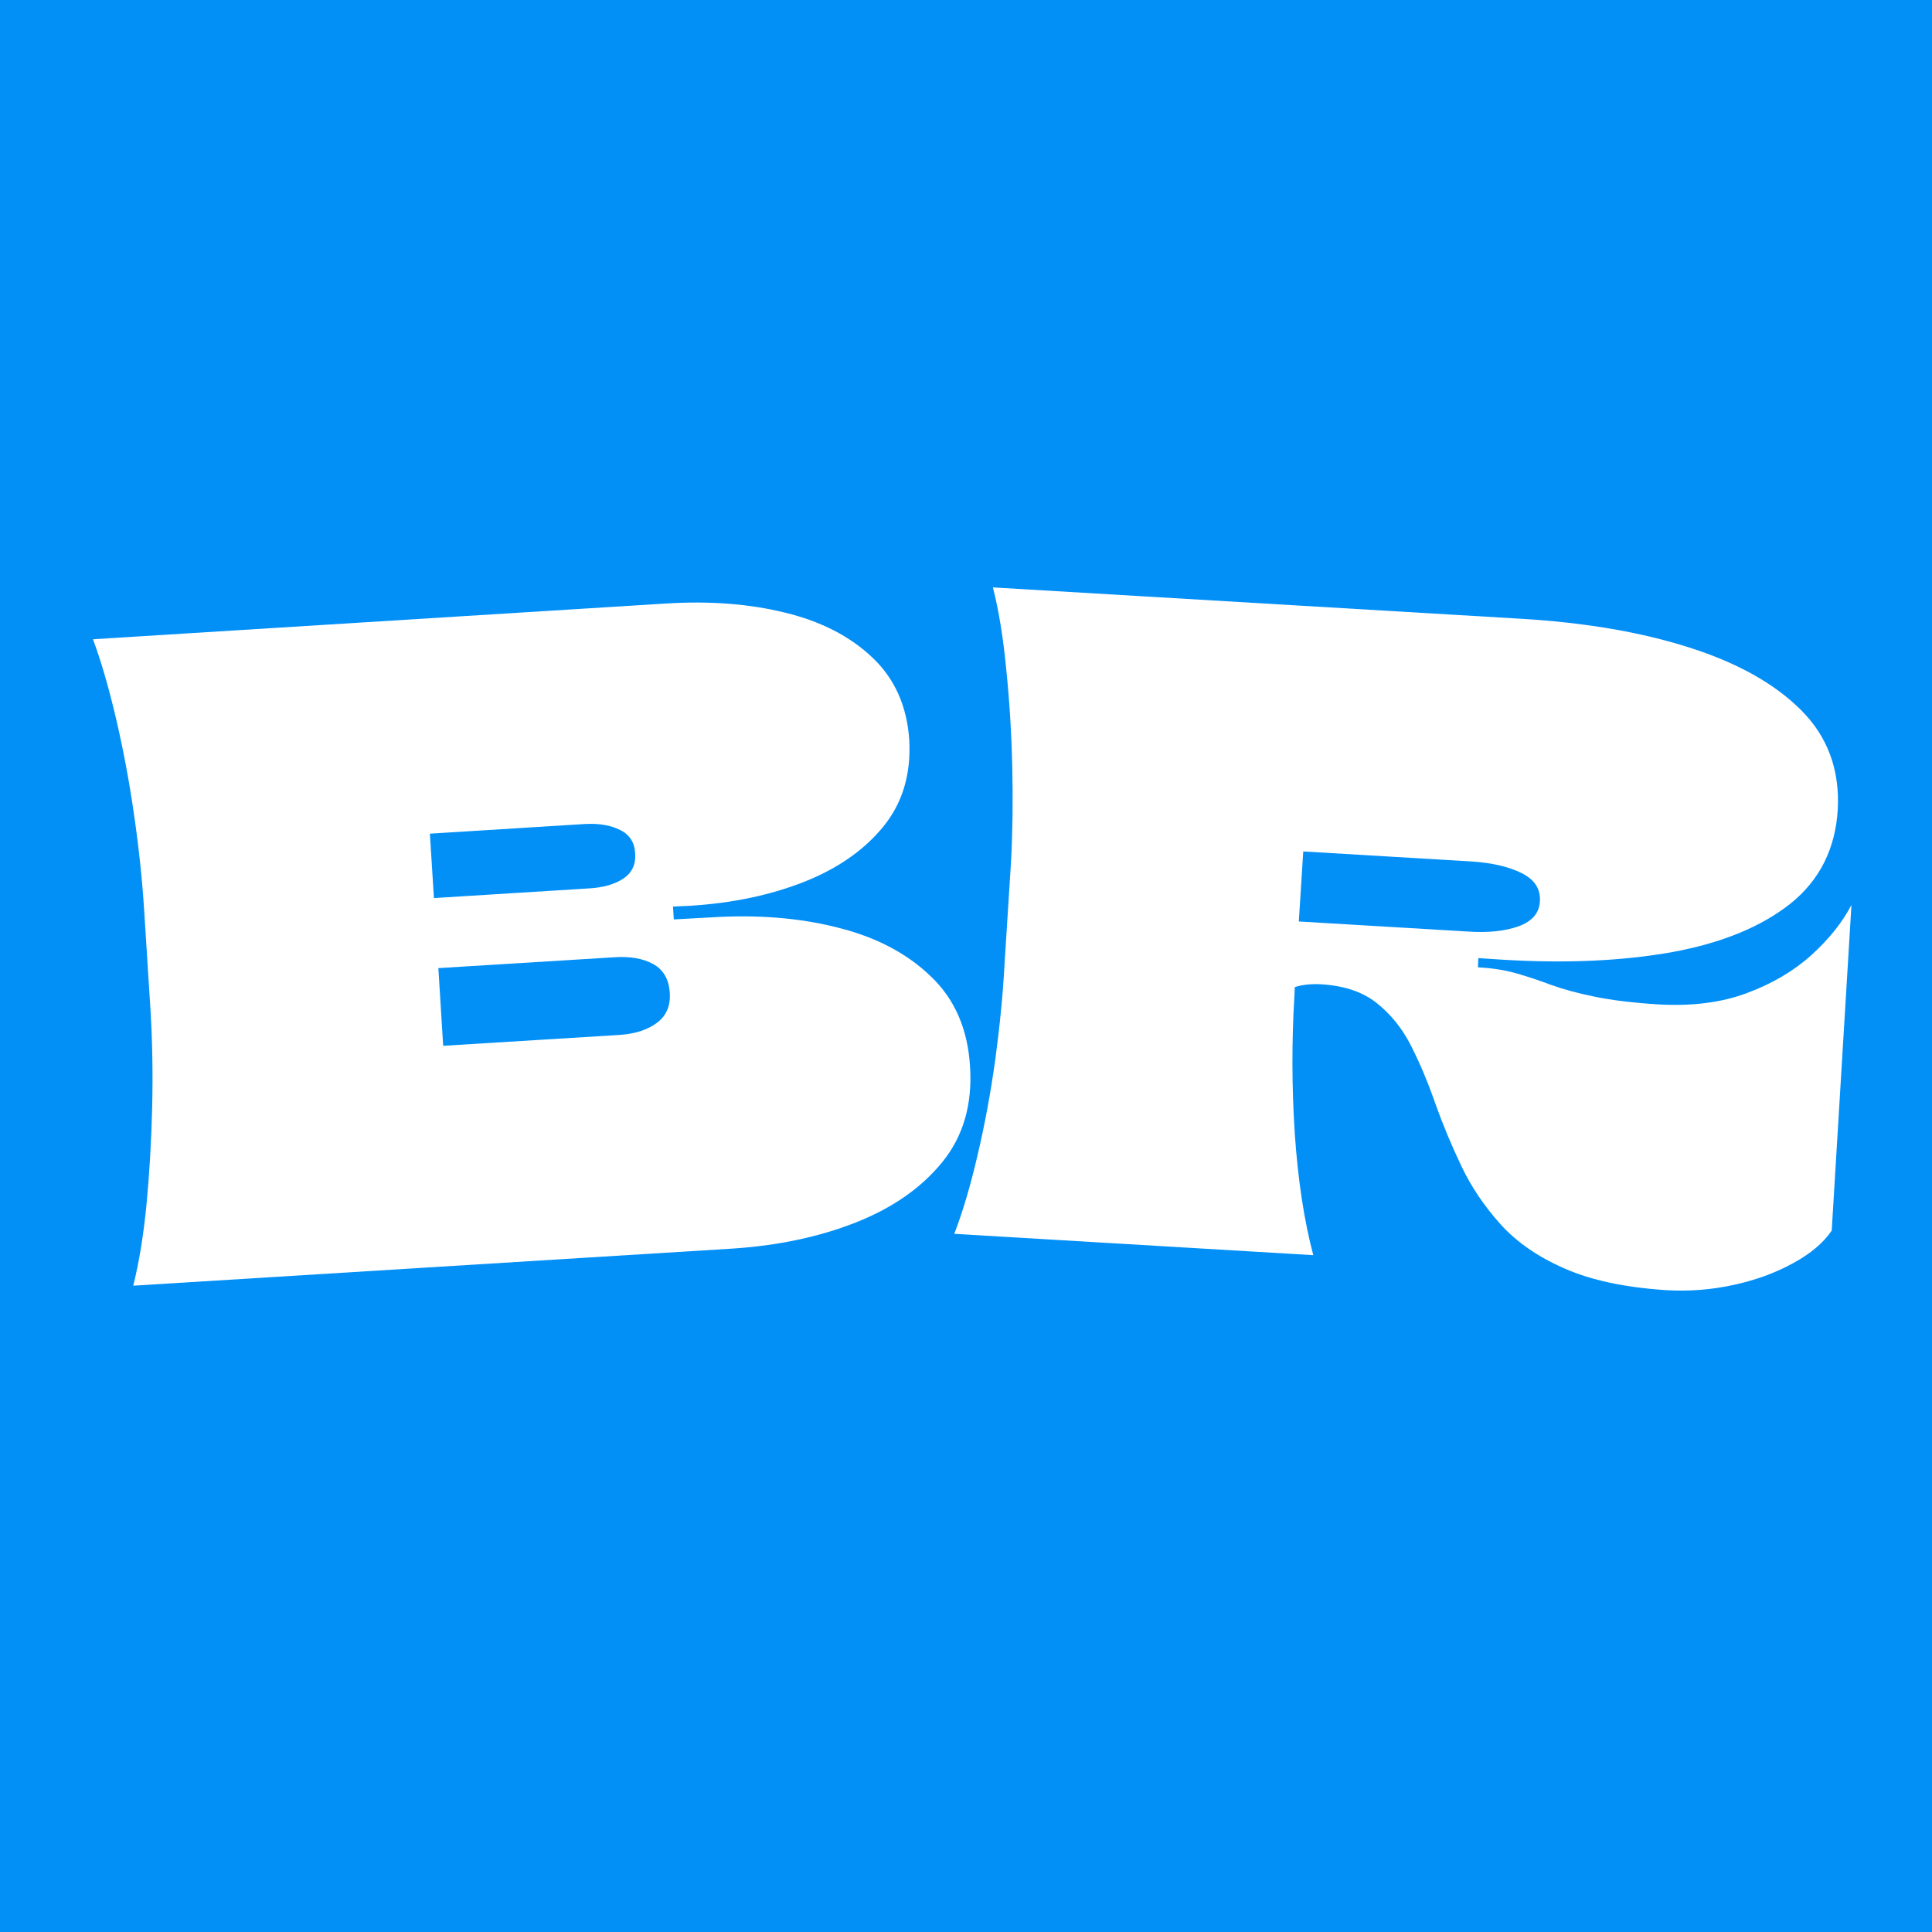 <svg xmlns="http://www.w3.org/2000/svg" xmlns:xlink="http://www.w3.org/1999/xlink" width="100" zoomAndPan="magnify" viewBox="0 0 75 75" height="100" preserveAspectRatio="xMidYMid meet" version="1.0"><defs><g/><clipPath id="5f1fe84caf"><path d="M 2 0.32 L 38 0.32 L 38 28 L 2 28 Z M 2 0.32 " clip-rule="nonzero"/></clipPath><clipPath id="25a55cc453"><path d="M 36 0.32 L 72 0.32 L 72 29 L 36 29 Z M 36 0.32 " clip-rule="nonzero"/></clipPath><clipPath id="f69182a2bd"><rect x="0" width="74" y="0" height="39"/></clipPath></defs><rect x="-7.5" width="90" fill="#ffffff" y="-7.5" height="90" fill-opacity="1"/><rect x="-7.5" width="90" fill="#0290f7" y="-7.5" height="90" fill-opacity="1"/><g transform="matrix(1, 0, 0, 1, 1, 22)"><g clip-path="url(#f69182a2bd)"><g clip-path="url(#5f1fe84caf)"><g fill="#ffffff" fill-opacity="1"><g transform="translate(2.626, 28.004)"><g><path d="M 1.547 -0.094 C 1.773 -1 1.945 -2.051 2.062 -3.25 C 2.176 -4.457 2.25 -5.711 2.281 -7.016 C 2.312 -8.328 2.289 -9.57 2.219 -10.75 L 1.969 -14.688 C 1.895 -15.852 1.766 -17.082 1.578 -18.375 C 1.391 -19.676 1.156 -20.926 0.875 -22.125 C 0.594 -23.32 0.297 -24.344 -0.016 -25.188 L 22.266 -26.578 C 23.941 -26.68 25.473 -26.562 26.859 -26.219 C 28.242 -25.883 29.367 -25.305 30.234 -24.484 C 31.109 -23.66 31.586 -22.586 31.672 -21.266 C 31.742 -19.941 31.406 -18.82 30.656 -17.906 C 29.914 -17 28.891 -16.285 27.578 -15.766 C 26.273 -15.254 24.812 -14.945 23.188 -14.844 L 22.5 -14.812 L 22.531 -14.312 L 23.969 -14.391 C 25.758 -14.504 27.395 -14.375 28.875 -14 C 30.363 -13.633 31.57 -13.004 32.5 -12.109 C 33.438 -11.223 33.945 -10.051 34.031 -8.594 C 34.125 -7.125 33.766 -5.891 32.953 -4.891 C 32.141 -3.891 31.02 -3.109 29.594 -2.547 C 28.164 -1.984 26.555 -1.645 24.766 -1.531 Z M 13.219 -15.141 L 19.234 -15.516 C 19.785 -15.547 20.227 -15.672 20.562 -15.891 C 20.906 -16.117 21.062 -16.445 21.031 -16.875 C 21.008 -17.301 20.816 -17.602 20.453 -17.781 C 20.086 -17.969 19.629 -18.047 19.078 -18.016 L 13.062 -17.641 Z M 13.578 -9.406 L 20.422 -9.828 C 21.023 -9.867 21.508 -10.023 21.875 -10.297 C 22.238 -10.566 22.406 -10.953 22.375 -11.453 C 22.344 -11.984 22.129 -12.359 21.734 -12.578 C 21.336 -12.797 20.836 -12.883 20.234 -12.844 L 13.391 -12.422 Z M 13.578 -9.406 "/></g></g></g></g><g clip-path="url(#25a55cc453)"><g fill="#ffffff" fill-opacity="1"><g transform="translate(34.498, 25.803)"><g><path d="M 29.188 2.281 C 27.582 2.176 26.266 1.895 25.234 1.438 C 24.203 0.988 23.375 0.414 22.75 -0.281 C 22.125 -0.977 21.617 -1.727 21.234 -2.531 C 20.848 -3.344 20.508 -4.156 20.219 -4.969 C 19.938 -5.781 19.625 -6.523 19.281 -7.203 C 18.938 -7.879 18.492 -8.43 17.953 -8.859 C 17.41 -9.297 16.688 -9.539 15.781 -9.594 C 15.395 -9.613 15.055 -9.578 14.766 -9.484 L 14.75 -9.125 C 14.645 -7.375 14.648 -5.594 14.766 -3.781 C 14.891 -1.977 15.129 -0.41 15.484 0.922 L 1.547 0.094 C 1.879 -0.77 2.18 -1.789 2.453 -2.969 C 2.734 -4.156 2.961 -5.395 3.141 -6.688 C 3.316 -7.988 3.438 -9.227 3.5 -10.406 L 3.75 -14.344 C 3.812 -15.508 3.828 -16.75 3.797 -18.062 C 3.766 -19.375 3.688 -20.633 3.562 -21.844 C 3.445 -23.062 3.273 -24.113 3.047 -25 L 23.578 -23.781 C 26.035 -23.633 28.195 -23.266 30.062 -22.672 C 31.938 -22.078 33.391 -21.266 34.422 -20.234 C 35.453 -19.203 35.926 -17.914 35.844 -16.375 C 35.75 -14.844 35.133 -13.625 34 -12.719 C 32.863 -11.82 31.336 -11.195 29.422 -10.844 C 27.504 -10.5 25.312 -10.398 22.844 -10.547 L 21.891 -10.609 L 21.875 -10.25 L 21.906 -10.25 C 22.445 -10.219 22.938 -10.141 23.375 -10.016 C 23.812 -9.891 24.266 -9.738 24.734 -9.562 C 25.203 -9.395 25.766 -9.242 26.422 -9.109 C 27.078 -8.973 27.895 -8.875 28.875 -8.812 C 30.188 -8.738 31.332 -8.883 32.312 -9.25 C 33.289 -9.613 34.125 -10.102 34.812 -10.719 C 35.5 -11.344 36.02 -11.992 36.375 -12.672 L 35.609 -0.031 C 35.285 0.445 34.785 0.867 34.109 1.234 C 33.43 1.609 32.66 1.891 31.797 2.078 C 30.941 2.266 30.07 2.332 29.188 2.281 Z M 14.922 -12.031 L 21.484 -11.641 C 22.266 -11.586 22.922 -11.656 23.453 -11.844 C 23.984 -12.039 24.258 -12.363 24.281 -12.812 C 24.312 -13.289 24.078 -13.656 23.578 -13.906 C 23.078 -14.156 22.438 -14.305 21.656 -14.359 L 15.094 -14.75 Z M 14.922 -12.031 "/></g></g></g></g></g></g></svg>